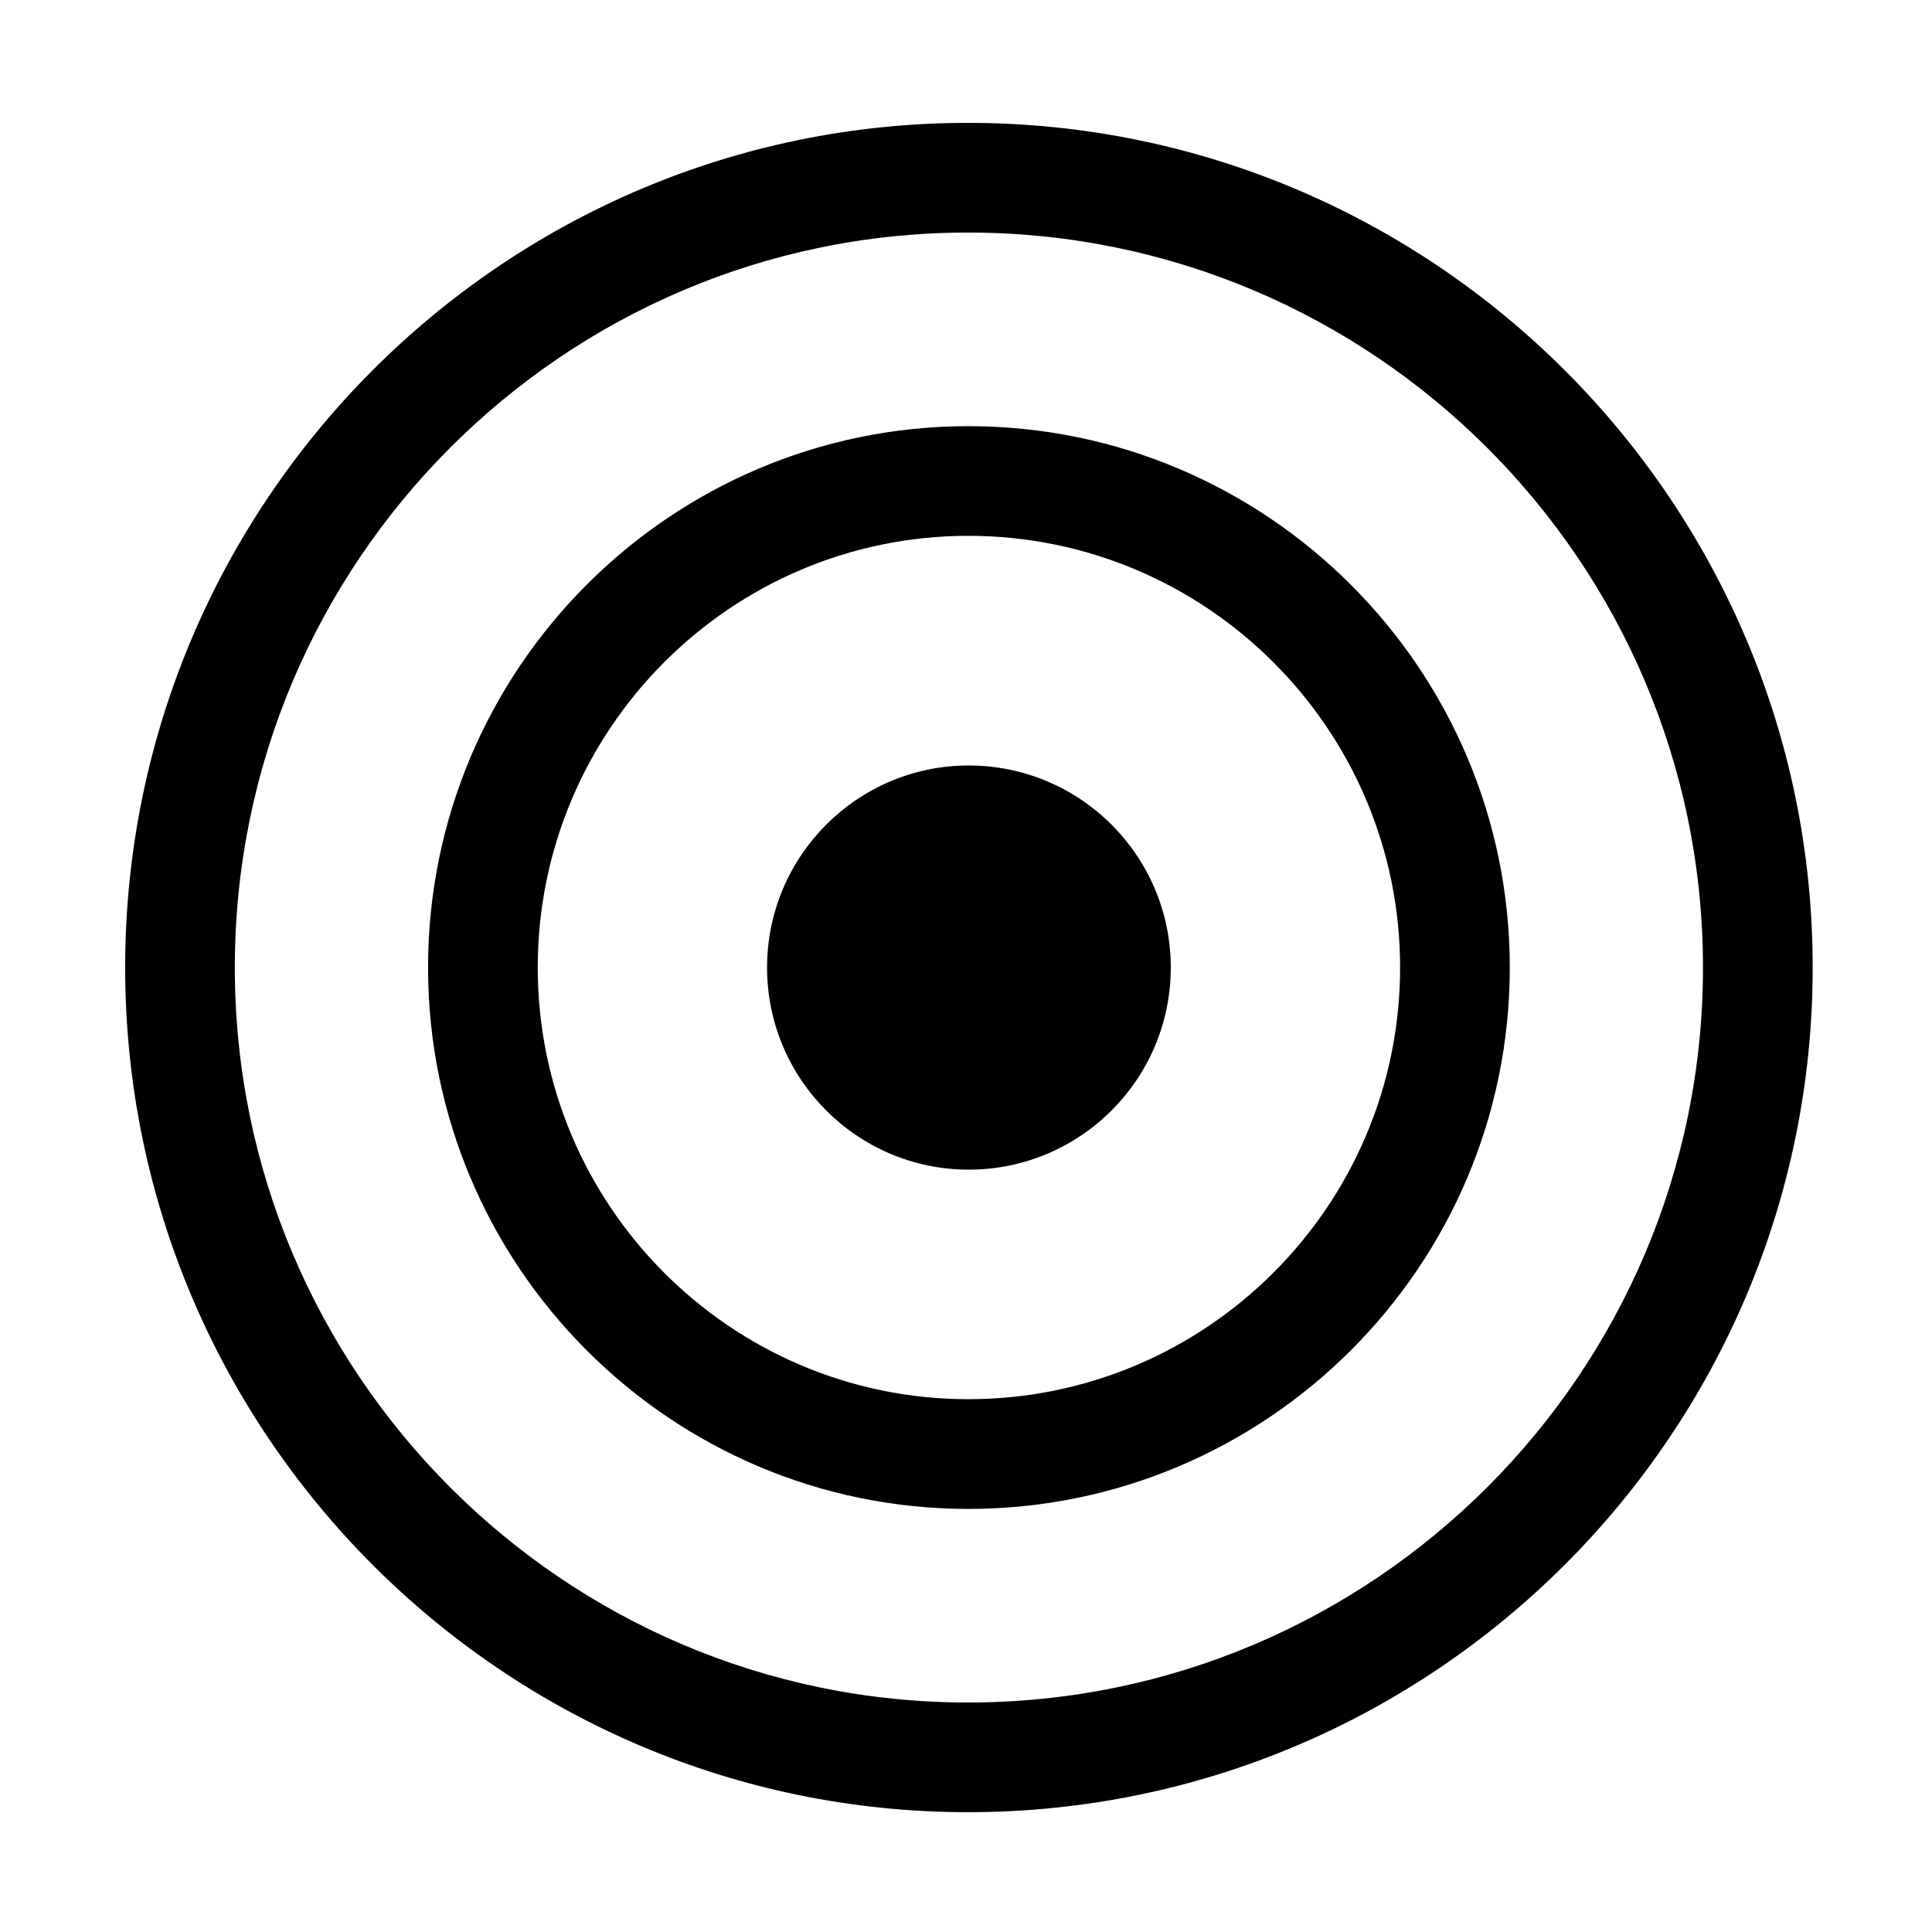 <?xml version="1.0" encoding="UTF-8"?>
<!-- Uploaded to: SVG Repo, www.svgrepo.com, Generator: SVG Repo Mixer Tools -->
<svg fill="#000000" width="800px" height="800px" version="1.1" viewBox="144 144 512 512" xmlns="http://www.w3.org/2000/svg">
 <g>
  <path d="m400.62 543.88c-78.941 0-143.18-64.363-143.18-143.47 0-79.109 64.234-143.47 143.18-143.47 79.117 0 143.49 64.363 143.49 143.47 0 79.109-64.371 143.47-143.49 143.47zm0-257.88c-62.918 0-114.11 51.32-114.11 114.4 0 63.082 51.195 114.4 114.11 114.4 63.094 0 114.42-51.32 114.42-114.4 0.004-63.078-51.328-114.4-114.42-114.4z"/>
  <path d="m454.27 400.41c0 29.59-24.008 53.559-53.559 53.559-29.445 0-53.434-23.969-53.434-53.559 0-29.578 23.988-53.551 53.434-53.551 29.551 0 53.559 23.98 53.559 53.551z"/>
  <path d="m400.53 624.25c-123.16 0-223.36-100.41-223.36-223.84 0-123.43 100.2-223.85 223.36-223.85 123.43 0 223.85 100.41 223.85 223.85 0 123.41-100.41 223.84-223.85 223.84zm0-418.62c-107.14 0-194.3 87.383-194.3 194.78 0 107.39 87.16 194.77 194.3 194.77 107.41 0 194.78-87.383 194.78-194.77 0-107.4-87.371-194.78-194.78-194.78z"/>
 </g>
</svg>